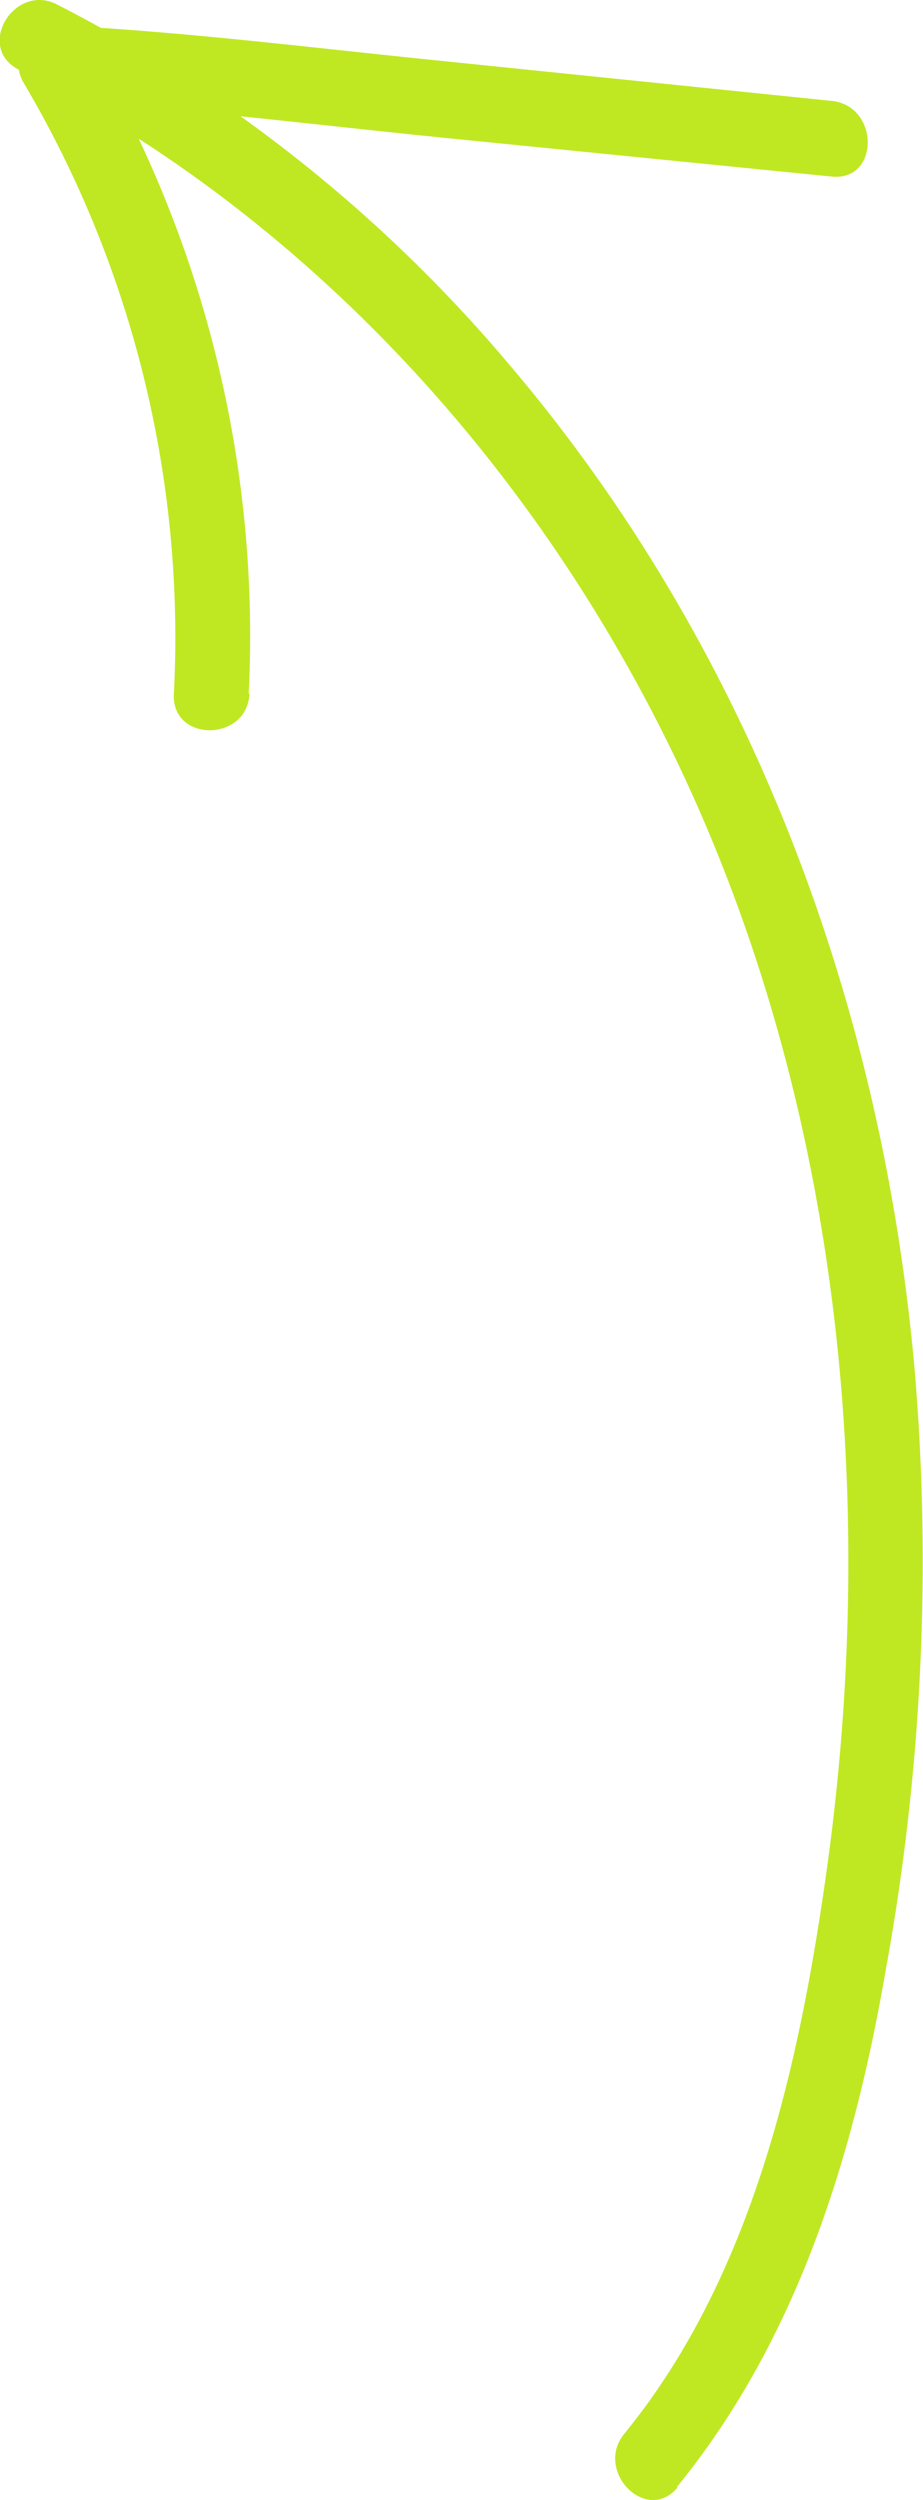 <svg xmlns="http://www.w3.org/2000/svg" viewBox="0 0 36.63 99.12"><defs><style>.cls-1{fill:#bfe823;}</style></defs><g id="Layer_2" data-name="Layer 2"><g id="Layer_1-2" data-name="Layer 1"><path class="cls-1" d="M26.86,98.61c4.76-5.83,7-13.08,8.27-20.38A90.4,90.4,0,0,0,36.3,54.32C35,39.7,29.71,25.58,20.13,14.36A58.14,58.14,0,0,0,2.27.18C.56-.7-1,1.89.76,2.77,12.29,8.63,21.29,18.56,26.85,30.16c6.45,13.46,8,29,6,43.69-1.09,7.88-2.92,16.33-8.07,22.64-1.22,1.48.89,3.62,2.12,2.12Z"/><path class="cls-1" d="M9.87,27.51A46.18,46.18,0,0,0,3.49,1.7L2.2,4c5.07.29,10.14.93,15.19,1.44L33,7c1.92.2,1.91-2.81,0-3L17.39,2.4C12.34,1.89,7.27,1.25,2.2,1A1.52,1.52,0,0,0,.9,3.22a43.2,43.2,0,0,1,6,24.29c-.1,1.93,2.9,1.92,3,0Z"/></g></g></svg>